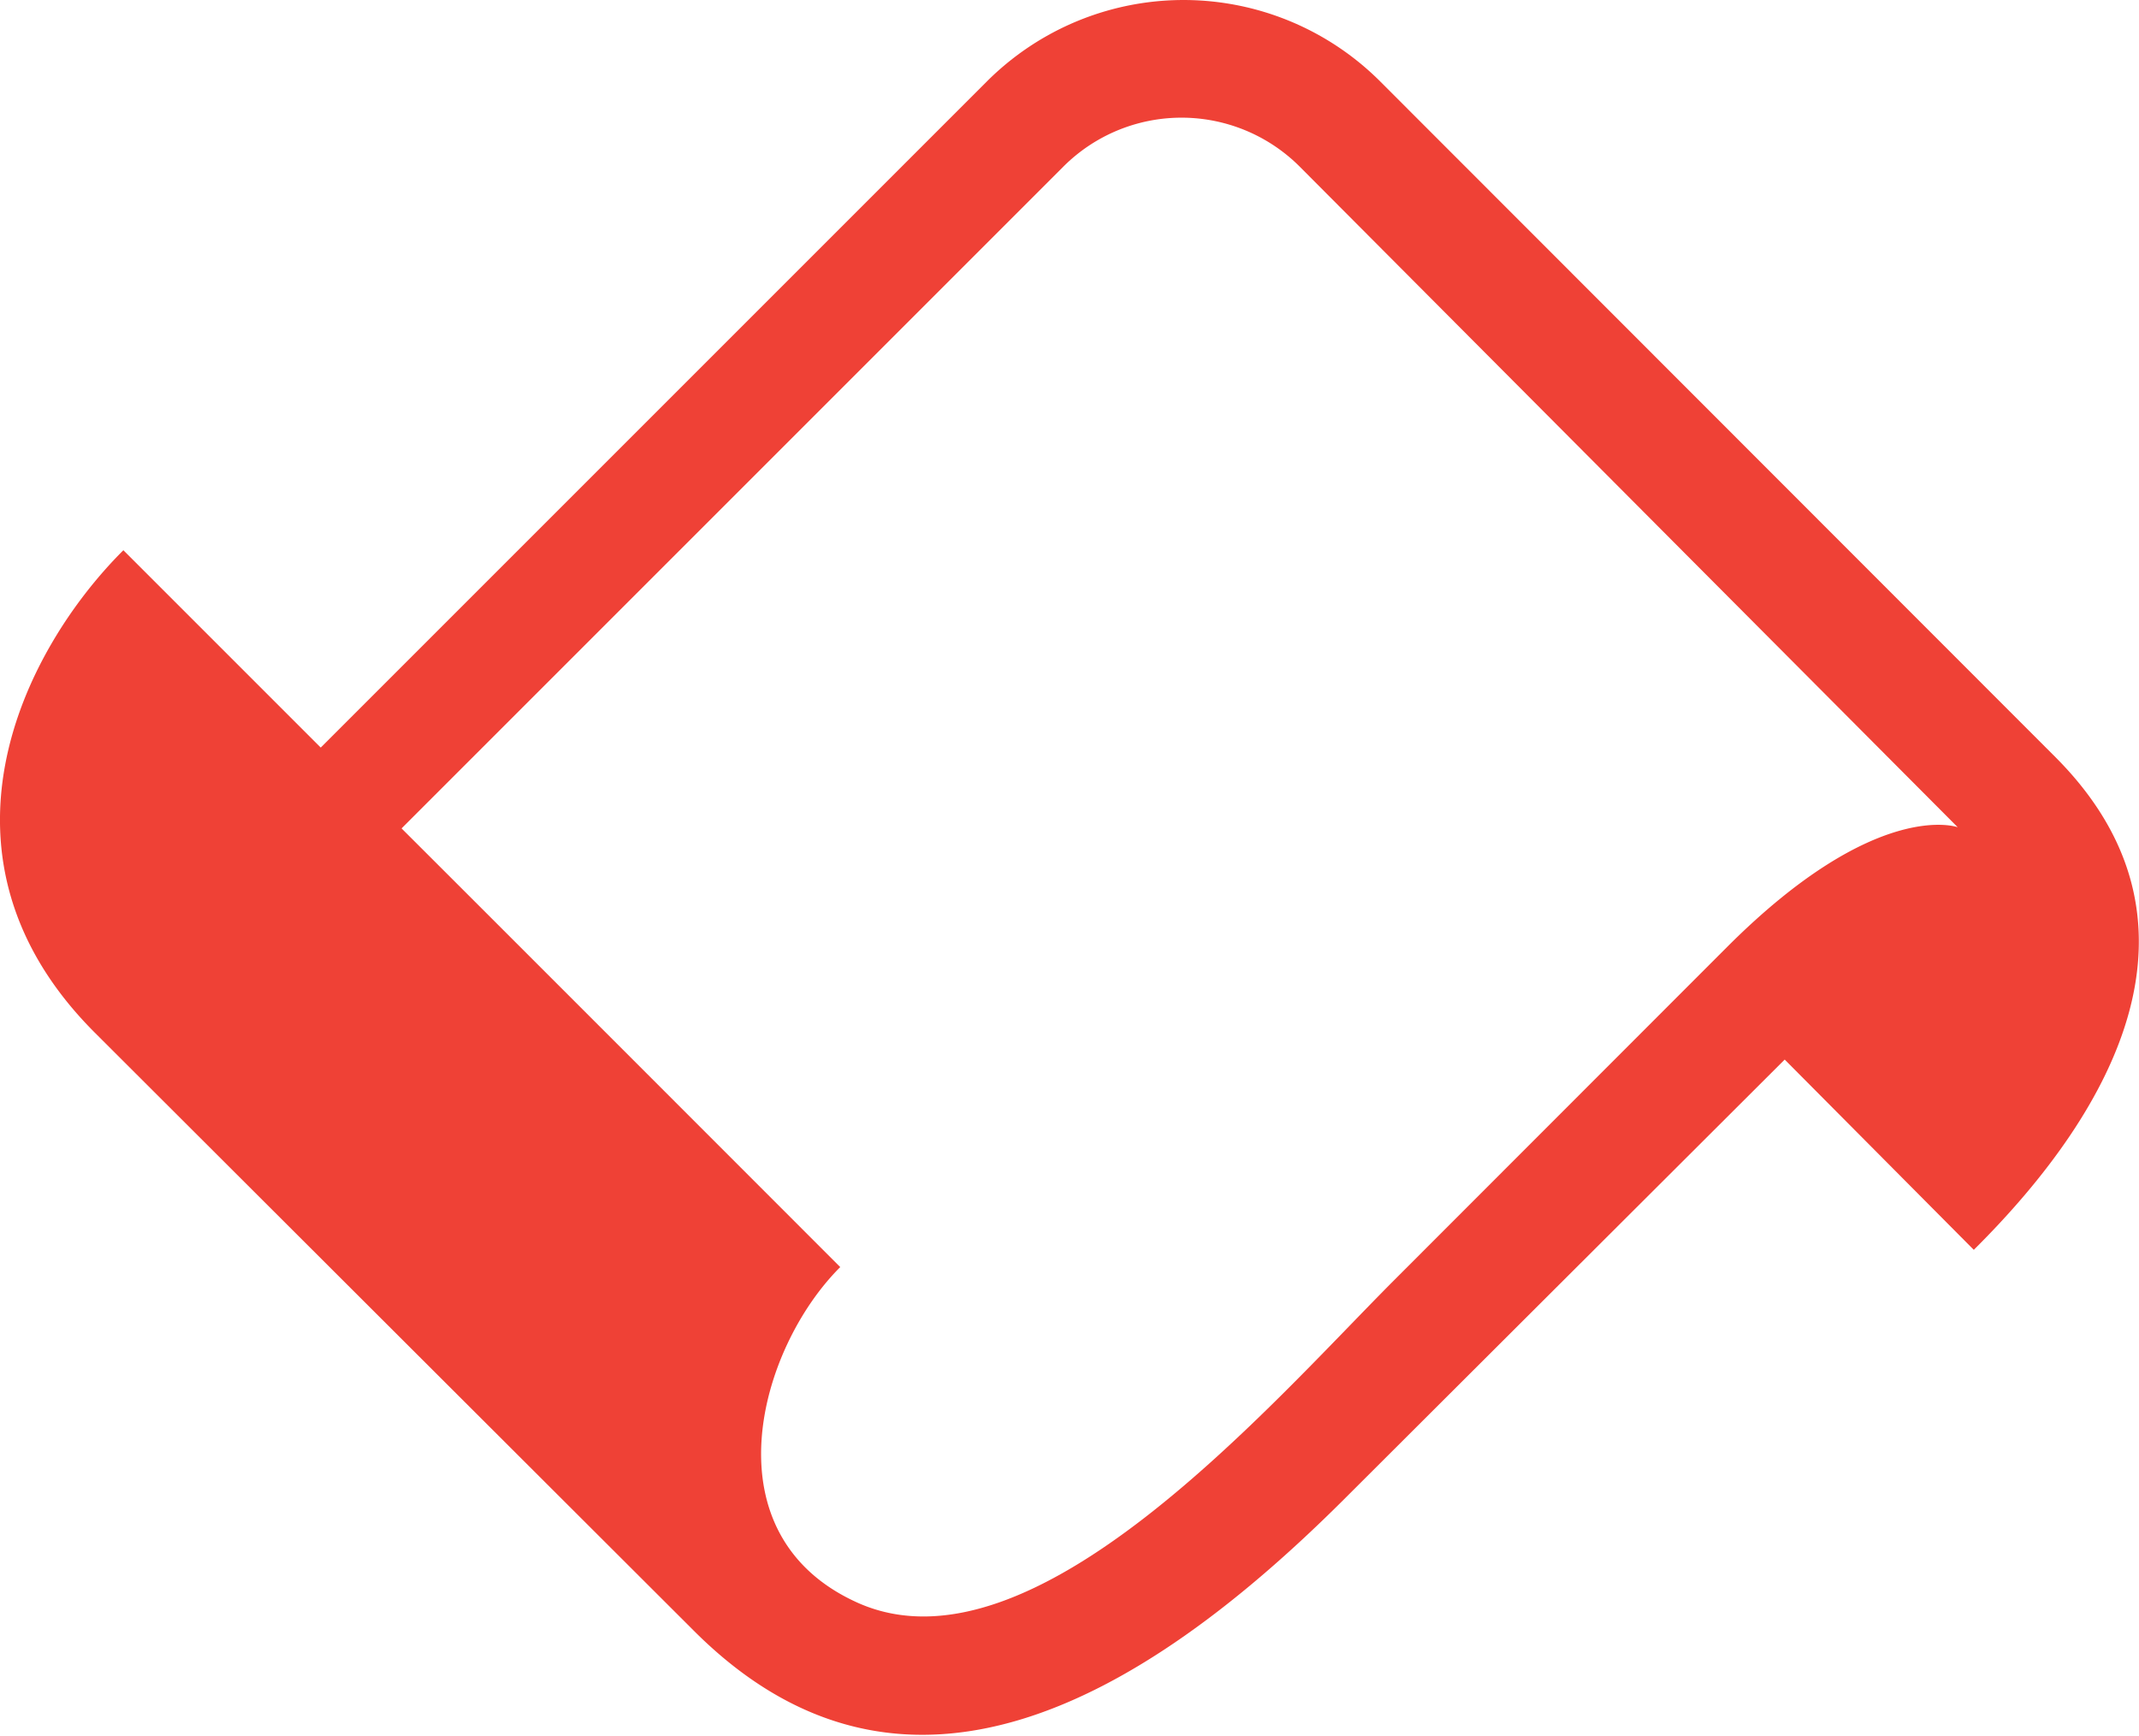 <?xml version="1.0" encoding="UTF-8"?> <svg xmlns="http://www.w3.org/2000/svg" viewBox="0 0 90.5 73.45"><defs><style>.cls-1{fill:#ef4136;}</style></defs><g id="Layer_2" data-name="Layer 2"><g id="Layer_1-2" data-name="Layer 1"><path class="cls-1" d="M86.93,32,58.4,3.45a11.77,11.77,0,0,0-16.65,0L13.57,31.63,5.22,23.28C.88,27.61-3.36,36.31,4,43.68L29.36,69c8.83,8.83,18.89,3,27.41-5.47L75.51,44.83l8,8.05C89.55,46.89,93.87,38.92,86.93,32ZM73.08,40.06,59,54.15c-5.3,5.31-15.26,16.9-22.65,13.69C29.9,65,32.05,57.1,35.55,53.61c0,0-15.8-15.81-18.56-18.56l28-28a7.07,7.07,0,0,1,10,0L82.83,35S79.4,33.74,73.08,40.06Z"></path></g></g></svg> 
